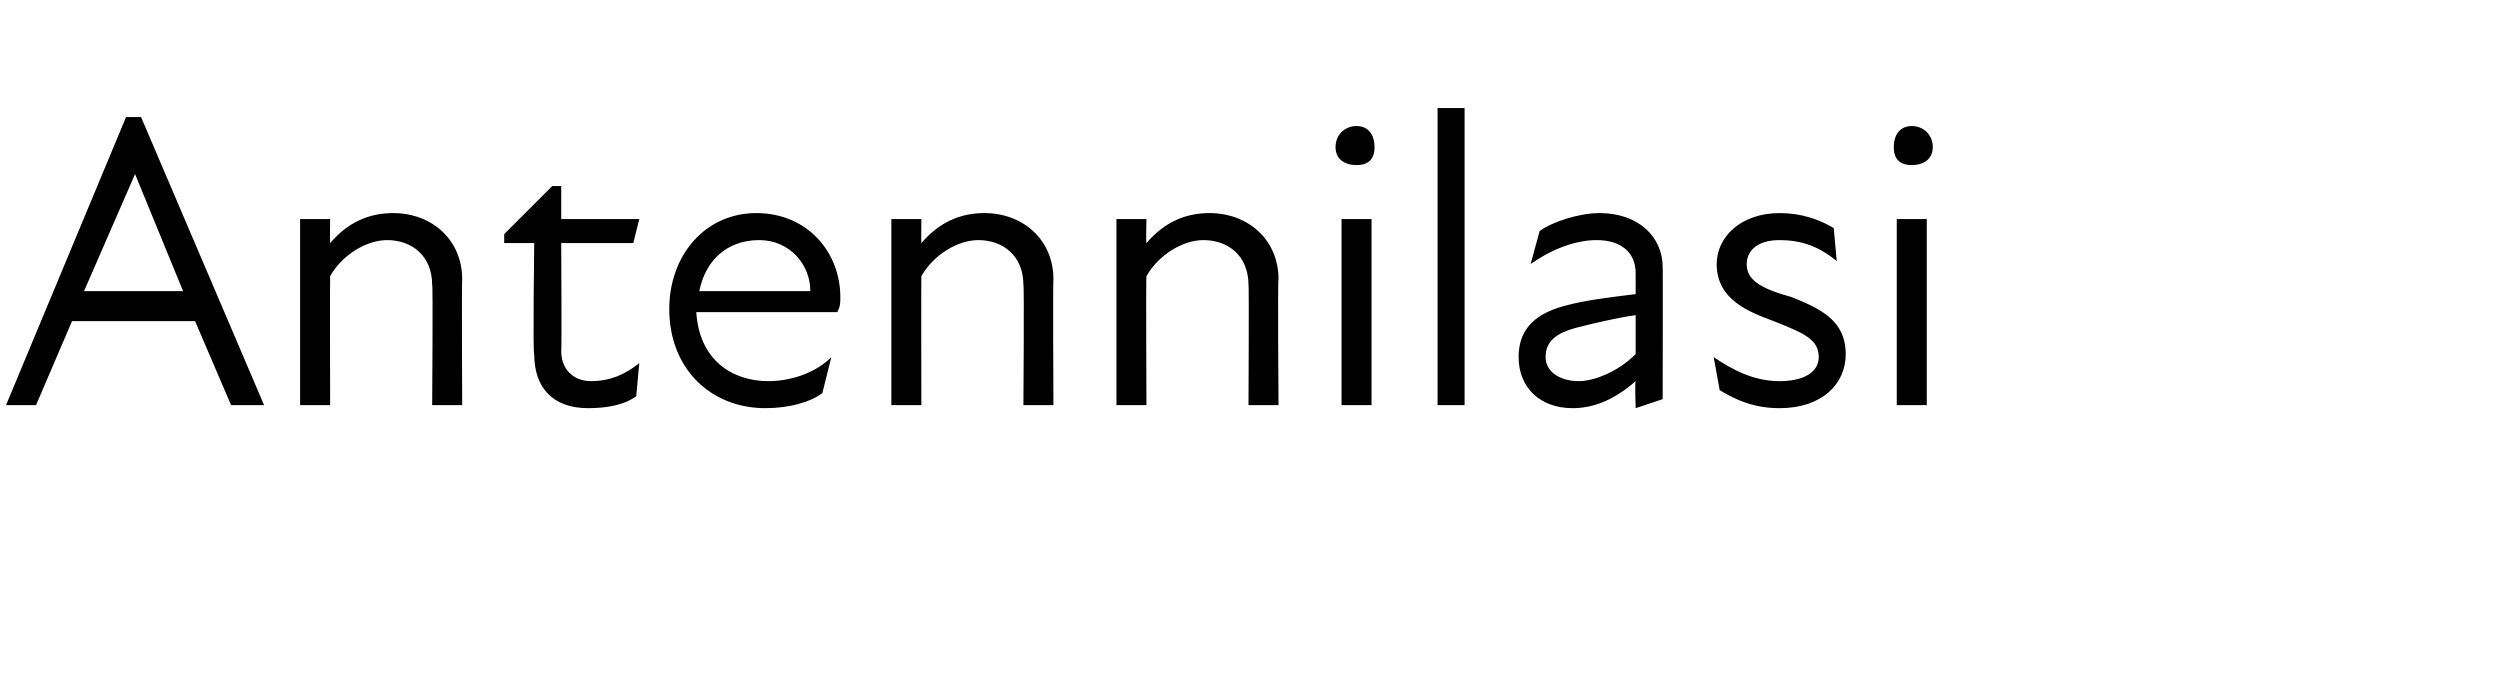 <?xml version="1.0" standalone="no"?>
<!DOCTYPE svg PUBLIC "-//W3C//DTD SVG 1.1//EN" "http://www.w3.org/Graphics/SVG/1.1/DTD/svg11.dtd">
<svg xmlns="http://www.w3.org/2000/svg" version="1.1" width="83.3px" height="22.5px" viewBox="0 -3 83.3 22.5" style="top:-3px">
  <desc>Antennilasi</desc>
  <defs/>
  <g id="Polygon212050">
    <path d="M 4.2 0.9 L 4.7 0.9 L 8.8 10.5 L 7.7 10.5 L 6.5 7.7 L 2.4 7.7 L 1.2 10.5 L 0.2 10.5 L 4.2 0.9 Z M 6.1 6.7 L 4.5 2.8 L 4.5 2.8 L 2.8 6.7 L 6.1 6.7 Z M 12.9 5 C 12.2 5 11.4 5.5 11 6.2 C 10.99 6.23 11 10.5 11 10.5 L 10 10.5 L 10 4.3 L 11 4.3 C 11 4.3 10.99 5.09 11 5.1 C 11.6 4.4 12.3 4.1 13.1 4.1 C 14.4 4.1 15.4 5 15.4 6.3 C 15.38 6.33 15.4 10.5 15.4 10.5 L 14.4 10.5 C 14.4 10.5 14.43 6.47 14.4 6.5 C 14.4 5.5 13.7 5 12.9 5 Z M 17.8 8.8 C 17.75 8.82 17.8 5.1 17.8 5.1 L 16.8 5.1 L 16.8 4.8 L 18.4 3.2 L 18.7 3.2 L 18.7 4.3 L 21.3 4.3 L 21.1 5.1 L 18.7 5.1 C 18.7 5.1 18.72 8.72 18.7 8.7 C 18.7 9.3 19.1 9.7 19.7 9.7 C 20.3 9.7 20.8 9.5 21.3 9.1 C 21.3 9.1 21.2 10.2 21.2 10.2 C 20.8 10.5 20.2 10.6 19.6 10.6 C 18.4 10.6 17.8 9.9 17.8 8.8 Z M 22.3 7.3 C 22.3 5.5 23.5 4.1 25.2 4.1 C 26.9 4.1 28 5.4 28 6.9 C 28 7.1 28 7.2 27.9 7.4 C 27.9 7.4 23.2 7.4 23.2 7.4 C 23.3 9 24.4 9.7 25.6 9.7 C 26.4 9.7 27.2 9.4 27.7 8.9 C 27.7 8.9 27.4 10.1 27.4 10.1 C 27 10.4 26.3 10.6 25.5 10.6 C 23.7 10.6 22.3 9.3 22.3 7.3 Z M 27 6.7 C 27 5.8 26.3 5 25.3 5 C 24.2 5 23.5 5.7 23.3 6.7 C 23.3 6.7 27 6.7 27 6.7 Z M 32.6 5 C 31.9 5 31.1 5.5 30.7 6.2 C 30.69 6.23 30.7 10.5 30.7 10.5 L 29.7 10.5 L 29.7 4.3 L 30.7 4.3 C 30.7 4.3 30.69 5.09 30.7 5.1 C 31.3 4.4 32 4.1 32.8 4.1 C 34.1 4.1 35.1 5 35.1 6.3 C 35.08 6.33 35.1 10.5 35.1 10.5 L 34.1 10.5 C 34.1 10.5 34.13 6.47 34.1 6.5 C 34.1 5.5 33.4 5 32.6 5 Z M 40.1 5 C 39.4 5 38.6 5.5 38.2 6.2 C 38.18 6.23 38.2 10.5 38.2 10.5 L 37.2 10.5 L 37.2 4.3 L 38.2 4.3 C 38.2 4.3 38.18 5.09 38.2 5.1 C 38.8 4.4 39.5 4.1 40.3 4.1 C 41.6 4.1 42.6 5 42.6 6.3 C 42.57 6.33 42.6 10.5 42.6 10.5 L 41.6 10.5 C 41.6 10.5 41.62 6.47 41.6 6.5 C 41.6 5.5 40.9 5 40.1 5 Z M 44.7 4.3 L 45.7 4.3 L 45.7 10.5 L 44.7 10.5 L 44.7 4.3 Z M 45.2 1.2 C 45.6 1.2 45.8 1.5 45.8 1.9 C 45.8 2.3 45.6 2.5 45.2 2.5 C 44.8 2.5 44.5 2.3 44.5 1.9 C 44.5 1.5 44.8 1.2 45.2 1.2 Z M 47.9 0.6 L 48.8 0.6 L 48.8 10.5 L 47.9 10.5 L 47.9 0.6 Z M 54.5 9.7 C 53.7 10.4 53 10.6 52.4 10.6 C 51.3 10.6 50.6 9.9 50.6 8.9 C 50.6 8.1 51 7.5 52.1 7.2 C 52.8 7 53.7 6.9 54.5 6.8 C 54.5 6.8 54.5 6.1 54.5 6.1 C 54.5 5.4 54 5 53.2 5 C 52.5 5 51.7 5.3 51 5.8 C 51 5.8 51.3 4.7 51.3 4.7 C 51.7 4.4 52.6 4.1 53.3 4.1 C 54.6 4.1 55.4 4.9 55.4 5.9 C 55.41 5.89 55.4 10.3 55.4 10.3 L 54.5 10.6 C 54.5 10.6 54.47 9.73 54.5 9.7 Z M 52.6 9.7 C 53.1 9.7 53.9 9.4 54.5 8.8 C 54.5 8.8 54.5 7.5 54.5 7.5 C 53.8 7.6 53 7.8 52.6 7.9 C 51.8 8.1 51.5 8.4 51.5 8.9 C 51.5 9.4 52 9.7 52.6 9.7 Z M 57.3 10 C 57.3 10 57.1 8.9 57.1 8.9 C 57.7 9.3 58.4 9.7 59.3 9.7 C 60.1 9.7 60.6 9.4 60.6 8.9 C 60.6 8.3 60.1 8.1 59.1 7.7 C 58.3 7.4 57.2 7 57.2 5.8 C 57.2 4.9 58 4.1 59.3 4.1 C 60 4.1 60.6 4.3 61.1 4.6 C 61.1 4.6 61.2 5.7 61.2 5.7 C 60.6 5.2 60 5 59.3 5 C 58.5 5 58.2 5.4 58.2 5.8 C 58.2 6.3 58.6 6.6 59.7 6.9 C 60.7 7.3 61.5 7.7 61.5 8.8 C 61.5 9.8 60.7 10.6 59.3 10.6 C 58.4 10.6 57.8 10.3 57.3 10 Z M 63.2 4.3 L 64.2 4.3 L 64.2 10.5 L 63.2 10.5 L 63.2 4.3 Z M 63.7 1.2 C 64.1 1.2 64.4 1.5 64.4 1.9 C 64.4 2.3 64.1 2.5 63.7 2.5 C 63.3 2.5 63.1 2.3 63.1 1.9 C 63.1 1.5 63.3 1.2 63.7 1.2 Z " stroke="none" fill="#000"/>
  </g>
</svg>